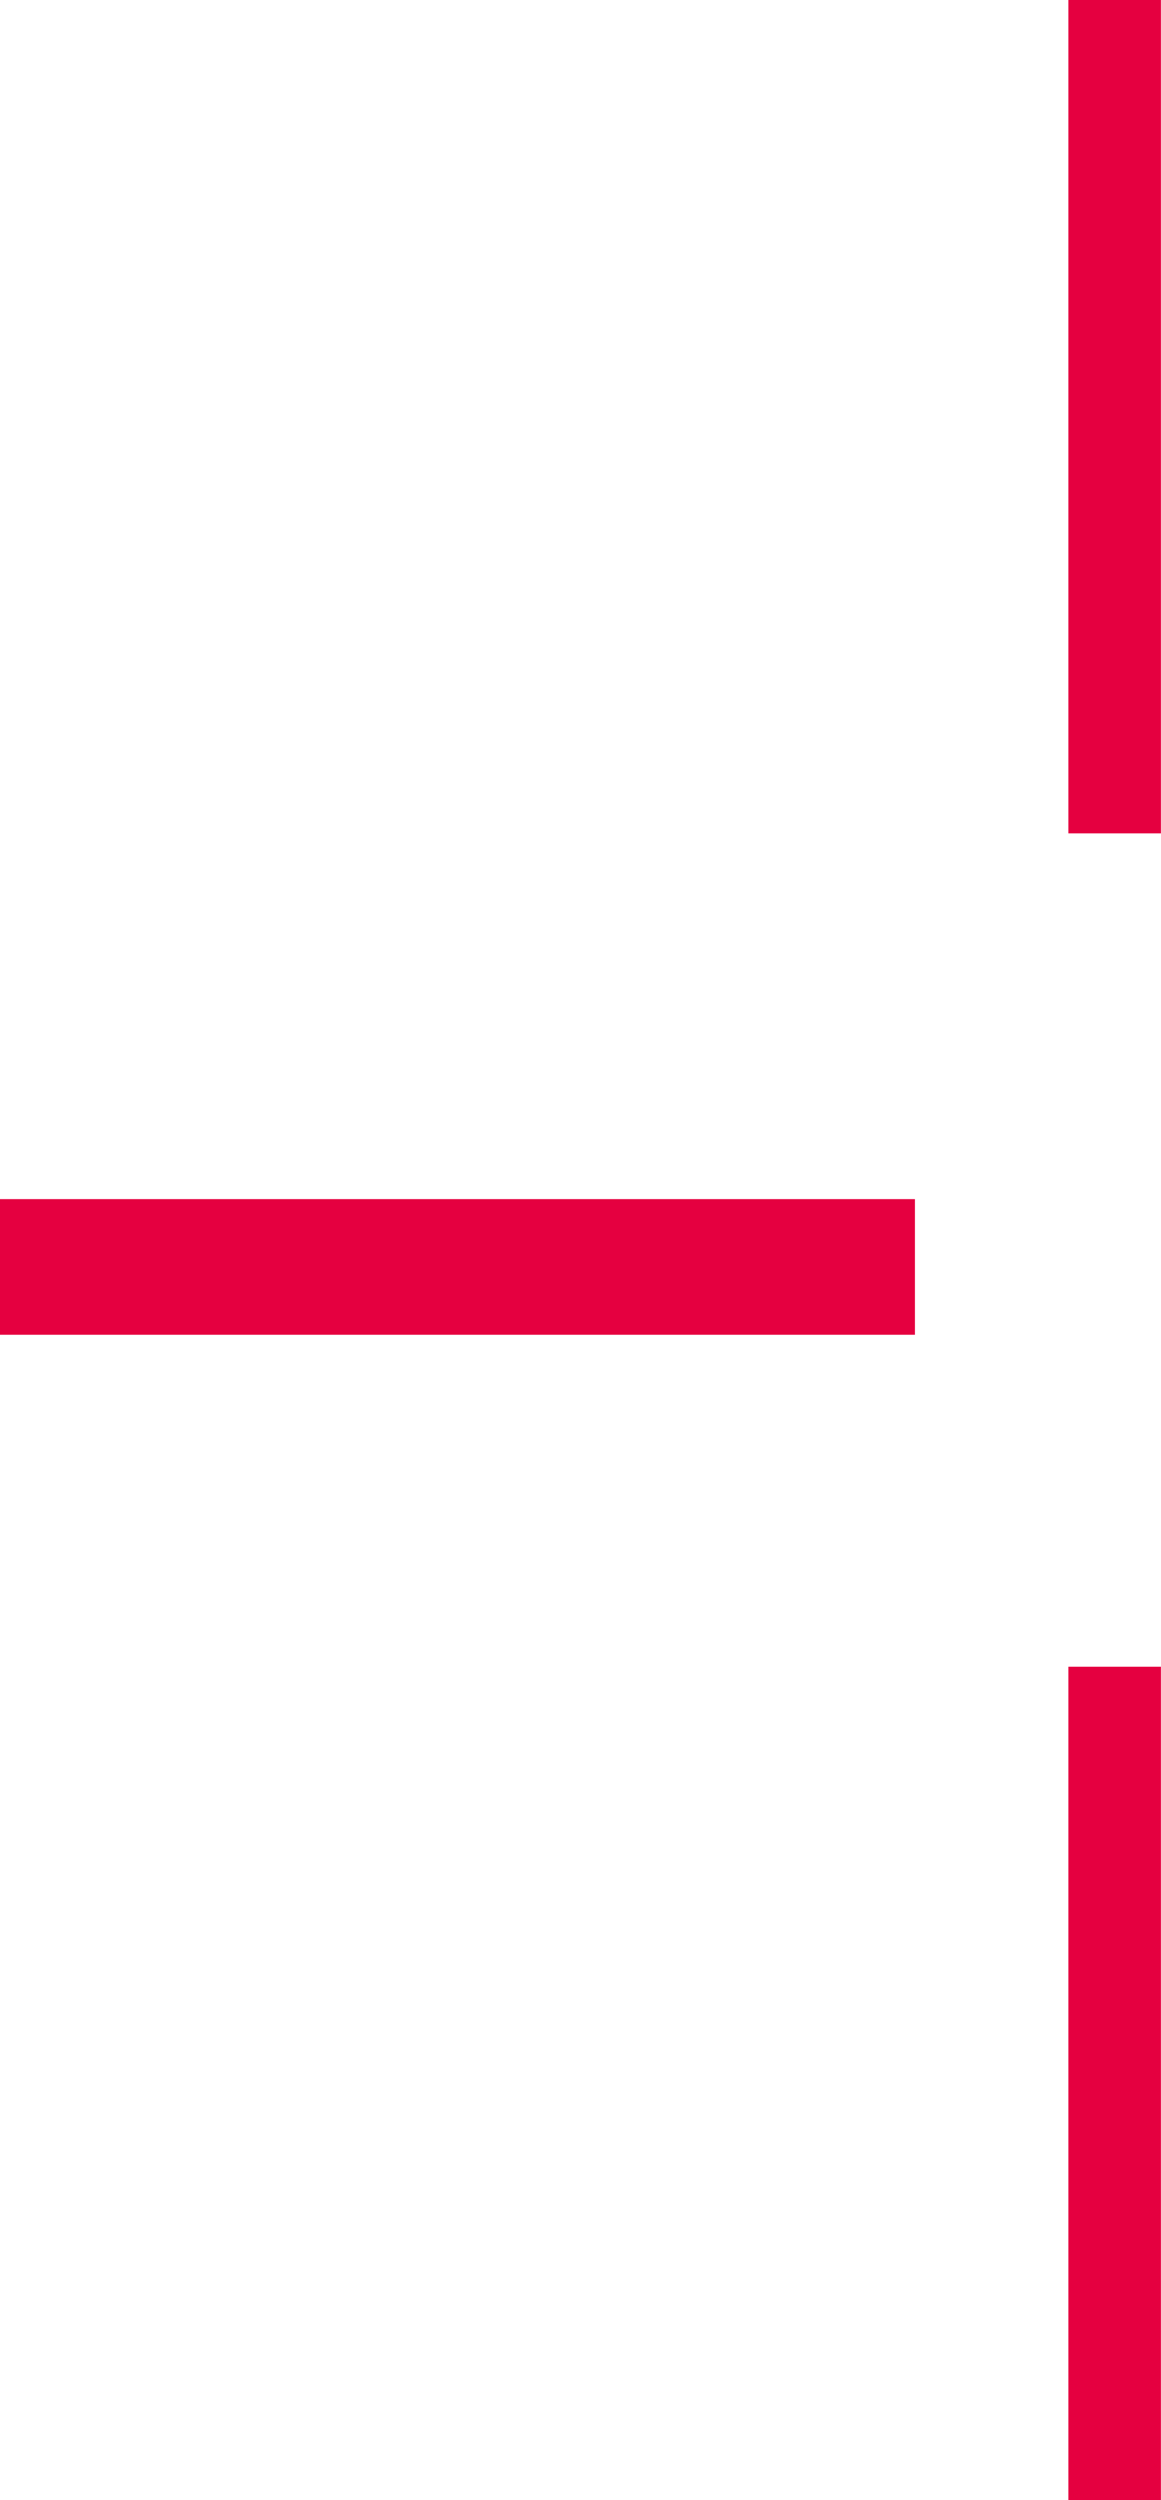 <svg xmlns="http://www.w3.org/2000/svg" width="12.546" height="27" viewBox="0 0 12.546 27"><g transform="translate(0 27.232) rotate(-90)"><g transform="translate(0 11.62)"><rect width="9" height="1" transform="translate(0.232 -0.075)" fill="#e50040"/><rect width="9" height="1" transform="translate(18.232 -0.075)" fill="#e50040"/></g><rect width="9.887" height="1.465" transform="translate(12.817 9.887) rotate(-90)" fill="#e50040"/></g></svg>